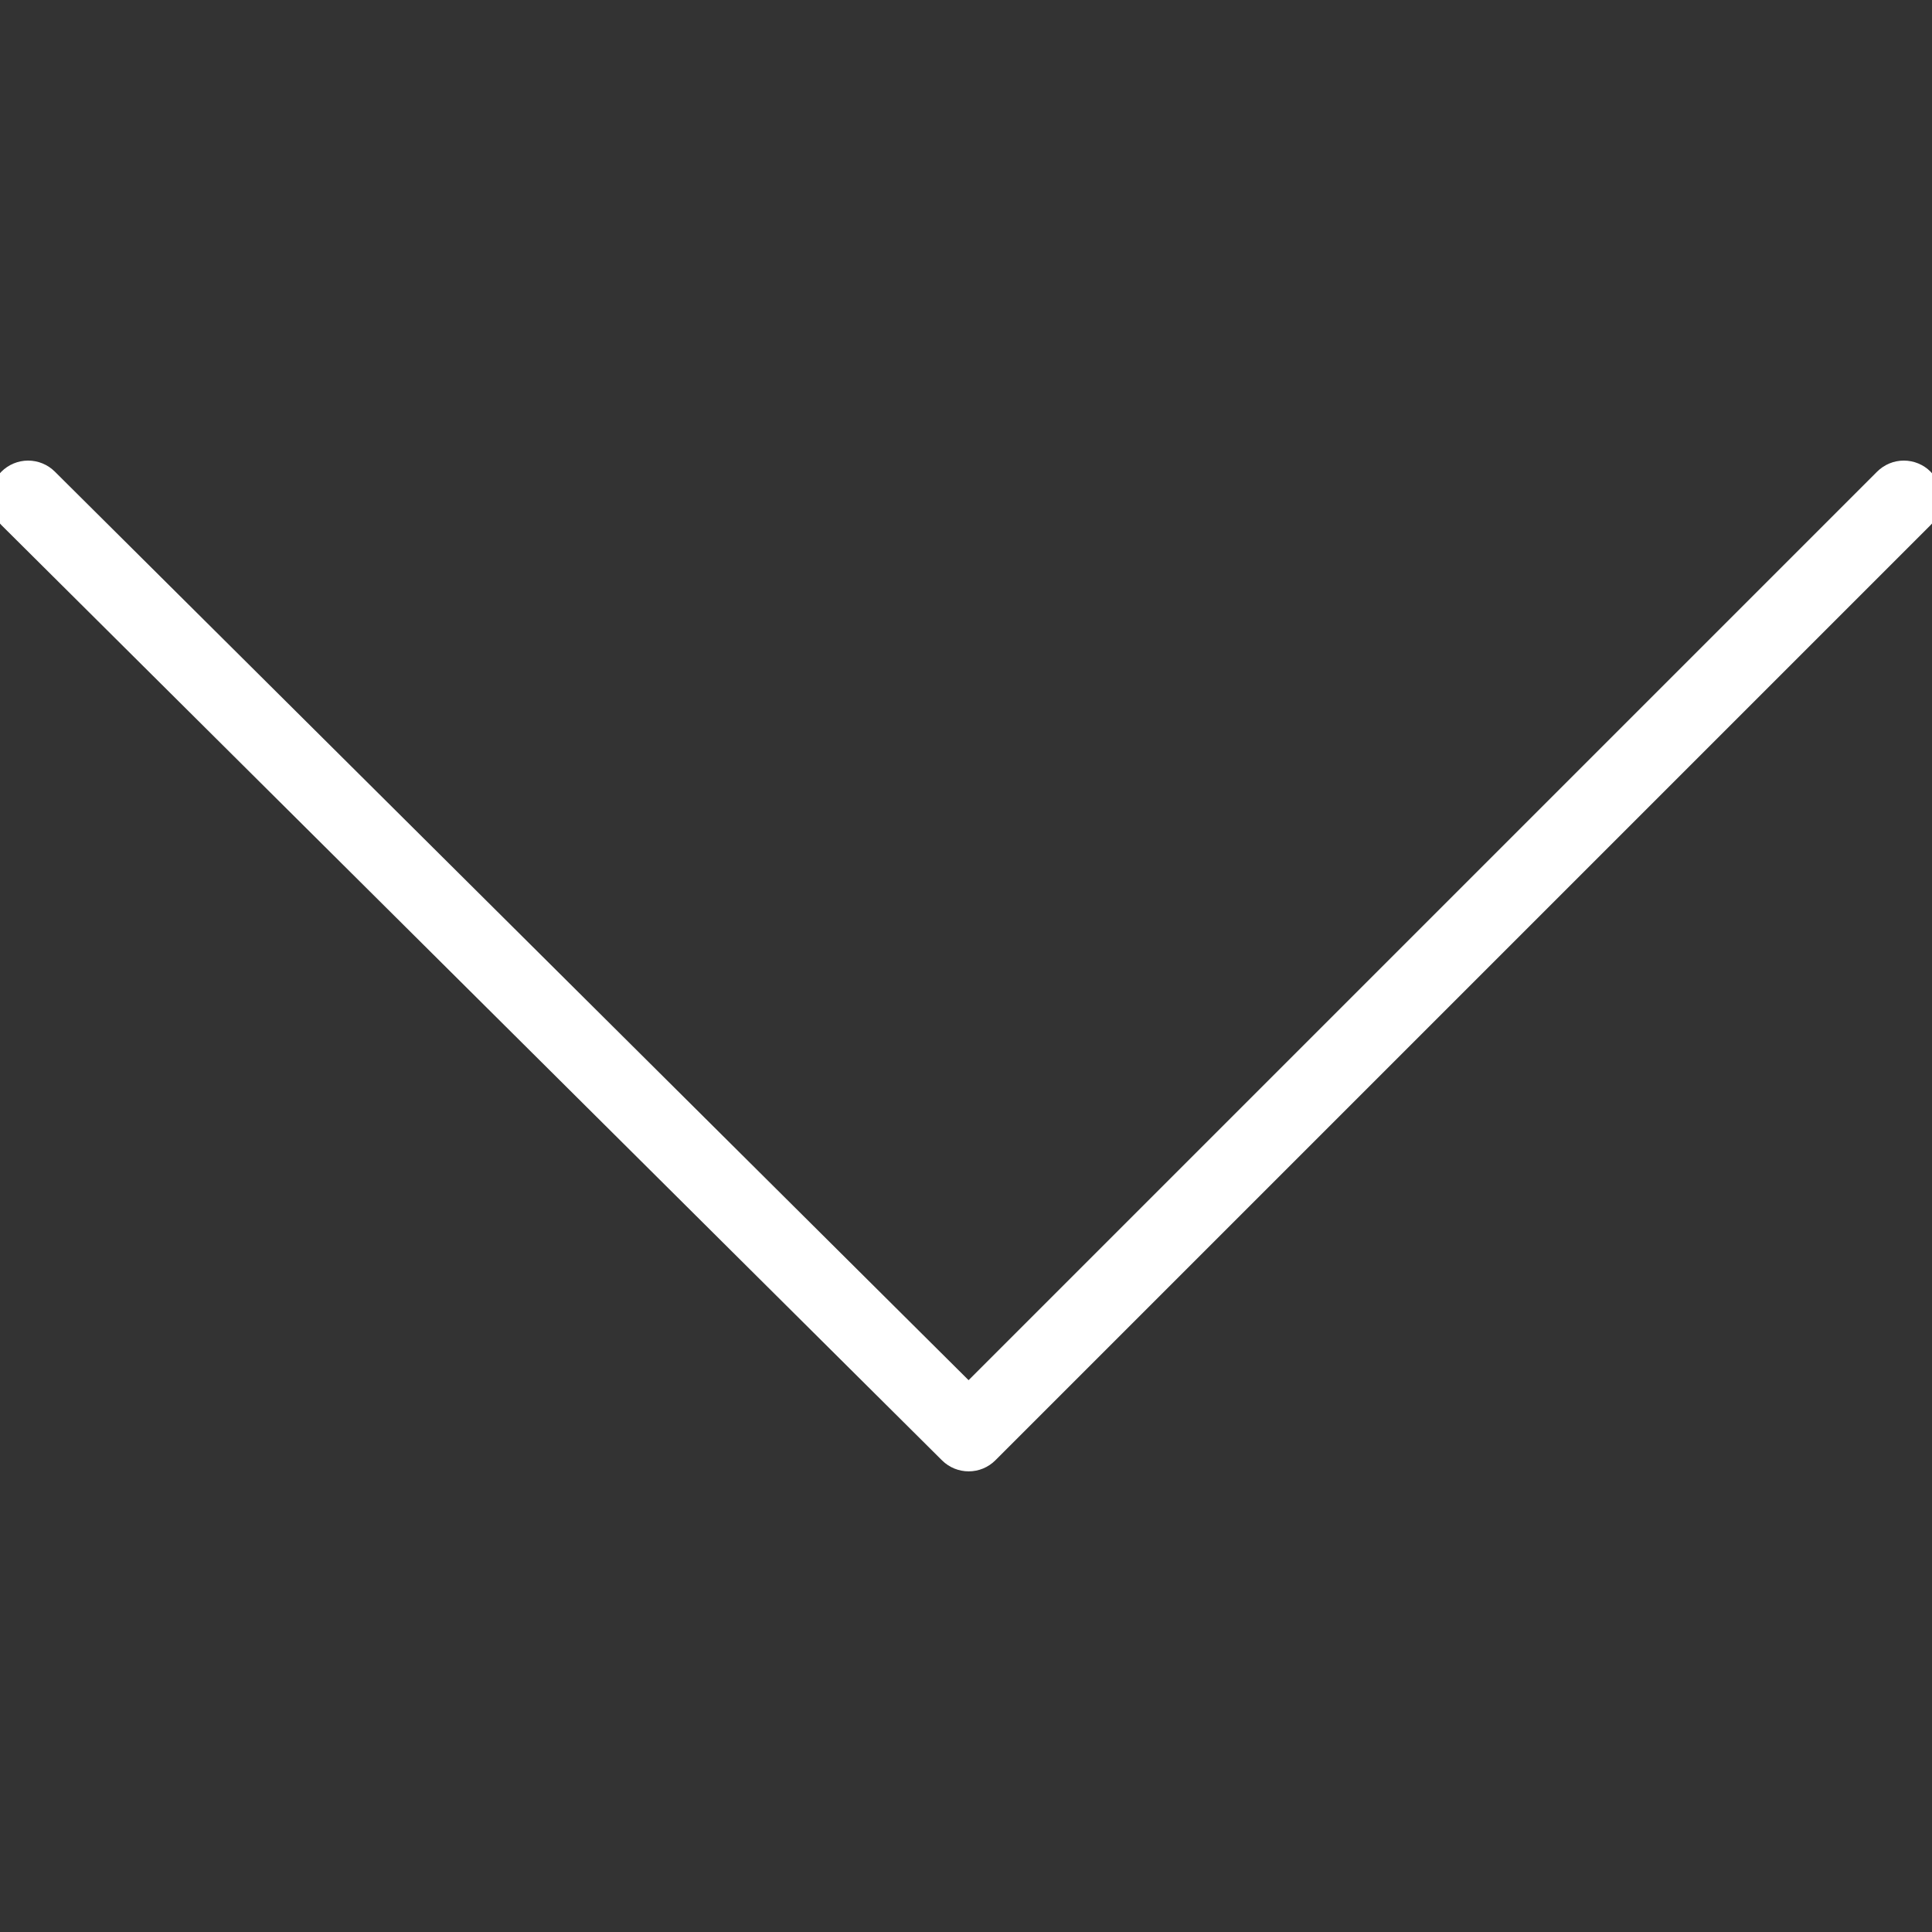 <?xml version="1.0" encoding="UTF-8"?> <svg xmlns="http://www.w3.org/2000/svg" width="100" height="100" viewBox="0 0 100 100" fill="none"><rect x="0" y="0" width="100" height="100" fill="#333333" stroke="none"/><g clip-path="url(#clip0_1159_5)"><path fill-rule="evenodd" clip-rule="evenodd" d="M50.139 75.657C49.767 75.657 49.397 75.516 49.112 75.234L0.43 26.829C0.156 26.557 0.001 26.187 7.26321e-06 25.801C-0.001 25.415 0.151 25.044 0.423 24.77C0.696 24.496 1.065 24.341 1.452 24.34C1.838 24.339 2.209 24.491 2.483 24.763L50.135 72.144L97.513 24.766C97.648 24.631 97.809 24.524 97.985 24.451C98.162 24.377 98.351 24.34 98.543 24.34C98.734 24.34 98.923 24.378 99.1 24.451C99.277 24.524 99.437 24.631 99.572 24.767C99.707 24.902 99.815 25.062 99.888 25.239C99.961 25.416 99.999 25.605 99.999 25.797C99.999 25.988 99.961 26.177 99.888 26.354C99.814 26.53 99.707 26.691 99.572 26.826L51.167 75.231C51.032 75.366 50.872 75.474 50.695 75.547C50.519 75.62 50.33 75.657 50.139 75.657Z" fill="white" stroke="white"></path></g><defs><clipPath id="clip0_1159_5"><rect width="100" height="100" fill="white"></rect></clipPath></defs></svg> 